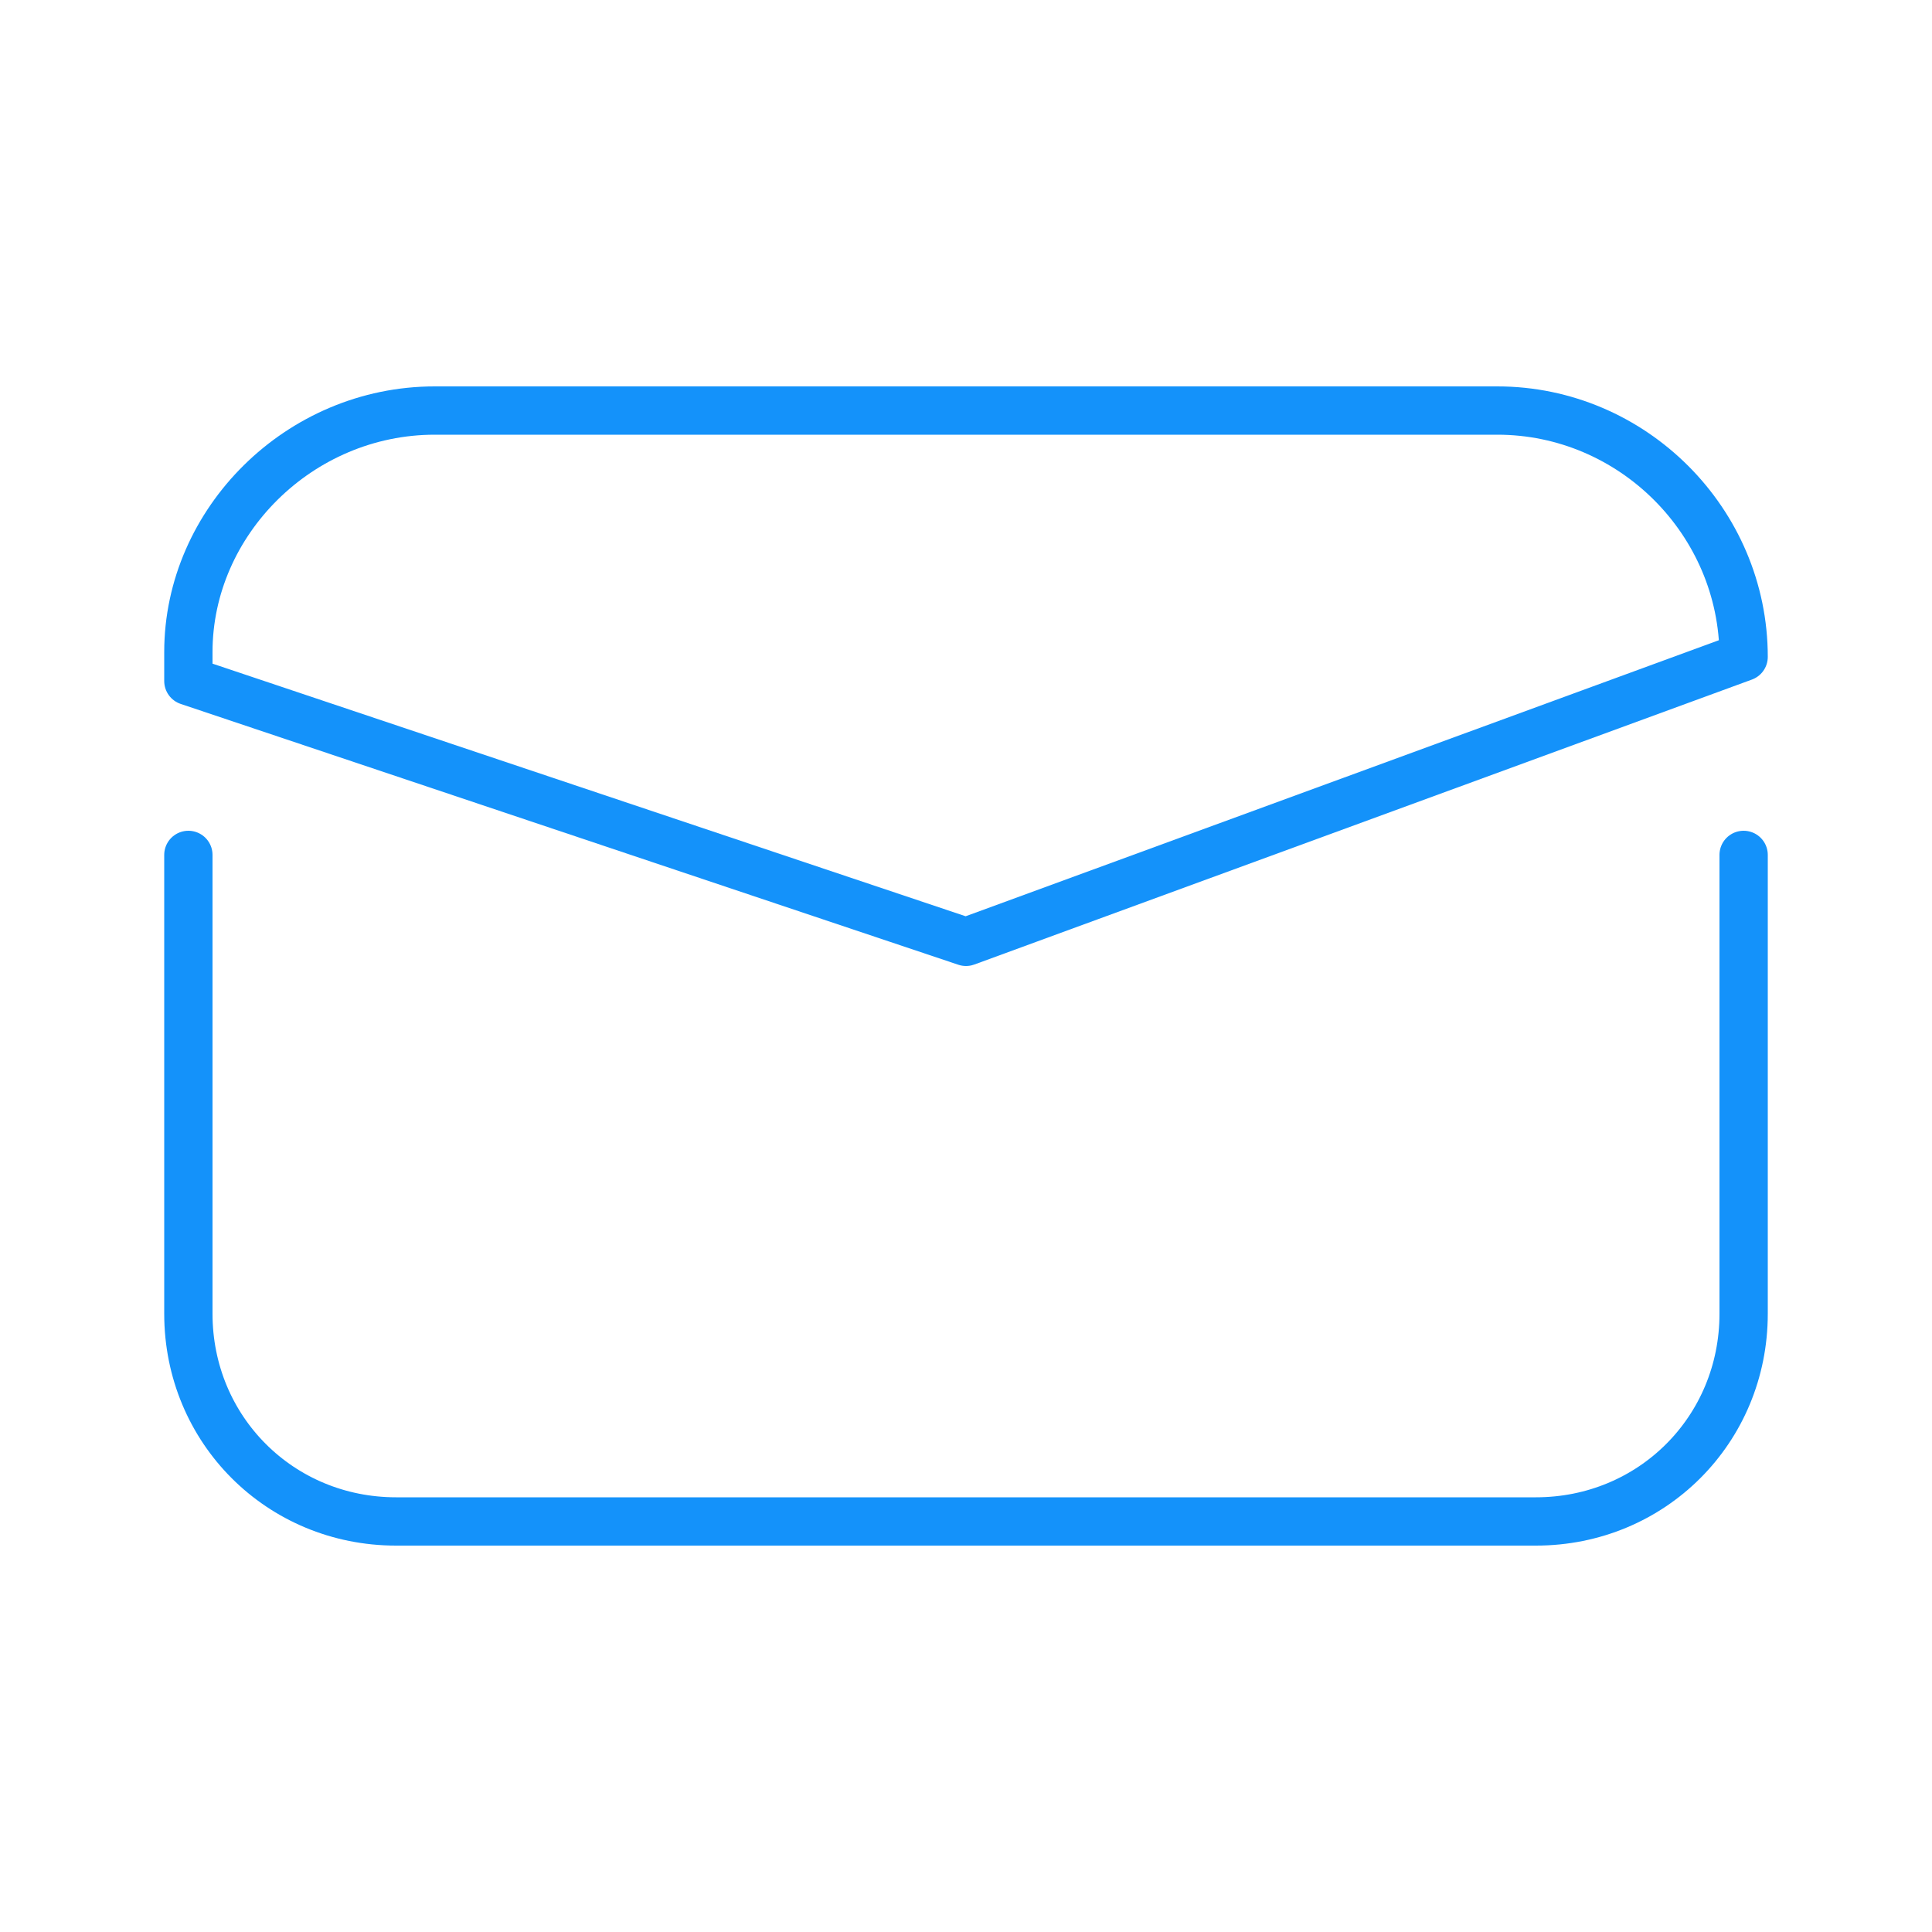 <?xml version="1.0" encoding="utf-8"?>
<!-- Generator: Adobe Illustrator 24.1.3, SVG Export Plug-In . SVG Version: 6.00 Build 0)  -->
<svg version="1.1" id="mail" xmlns="http://www.w3.org/2000/svg" xmlns:xlink="http://www.w3.org/1999/xlink" x="0px" y="0px"
	 viewBox="0 0 40 40" style="enable-background:new 0 0 40 40;" xml:space="preserve">
<style type="text/css">
	.st0{fill:none;stroke:#1492FA;stroke-linecap:round;stroke-linejoin:round;stroke-miterlimit:10;}
</style>
<path class="st0" d="M9,8.5H31c2.8,0,5.1,2.3,5.1,5.1v0L20,19.5L3.9,14.1v-0.6C3.9,10.8,6.2,8.5,9,8.5z"/>
<path class="st0" d="M3.9,17.7v9.5c0,2.4,1.9,4.3,4.3,4.3h23.6c2.4,0,4.3-1.9,4.3-4.3v-9.5"/>
</svg>
